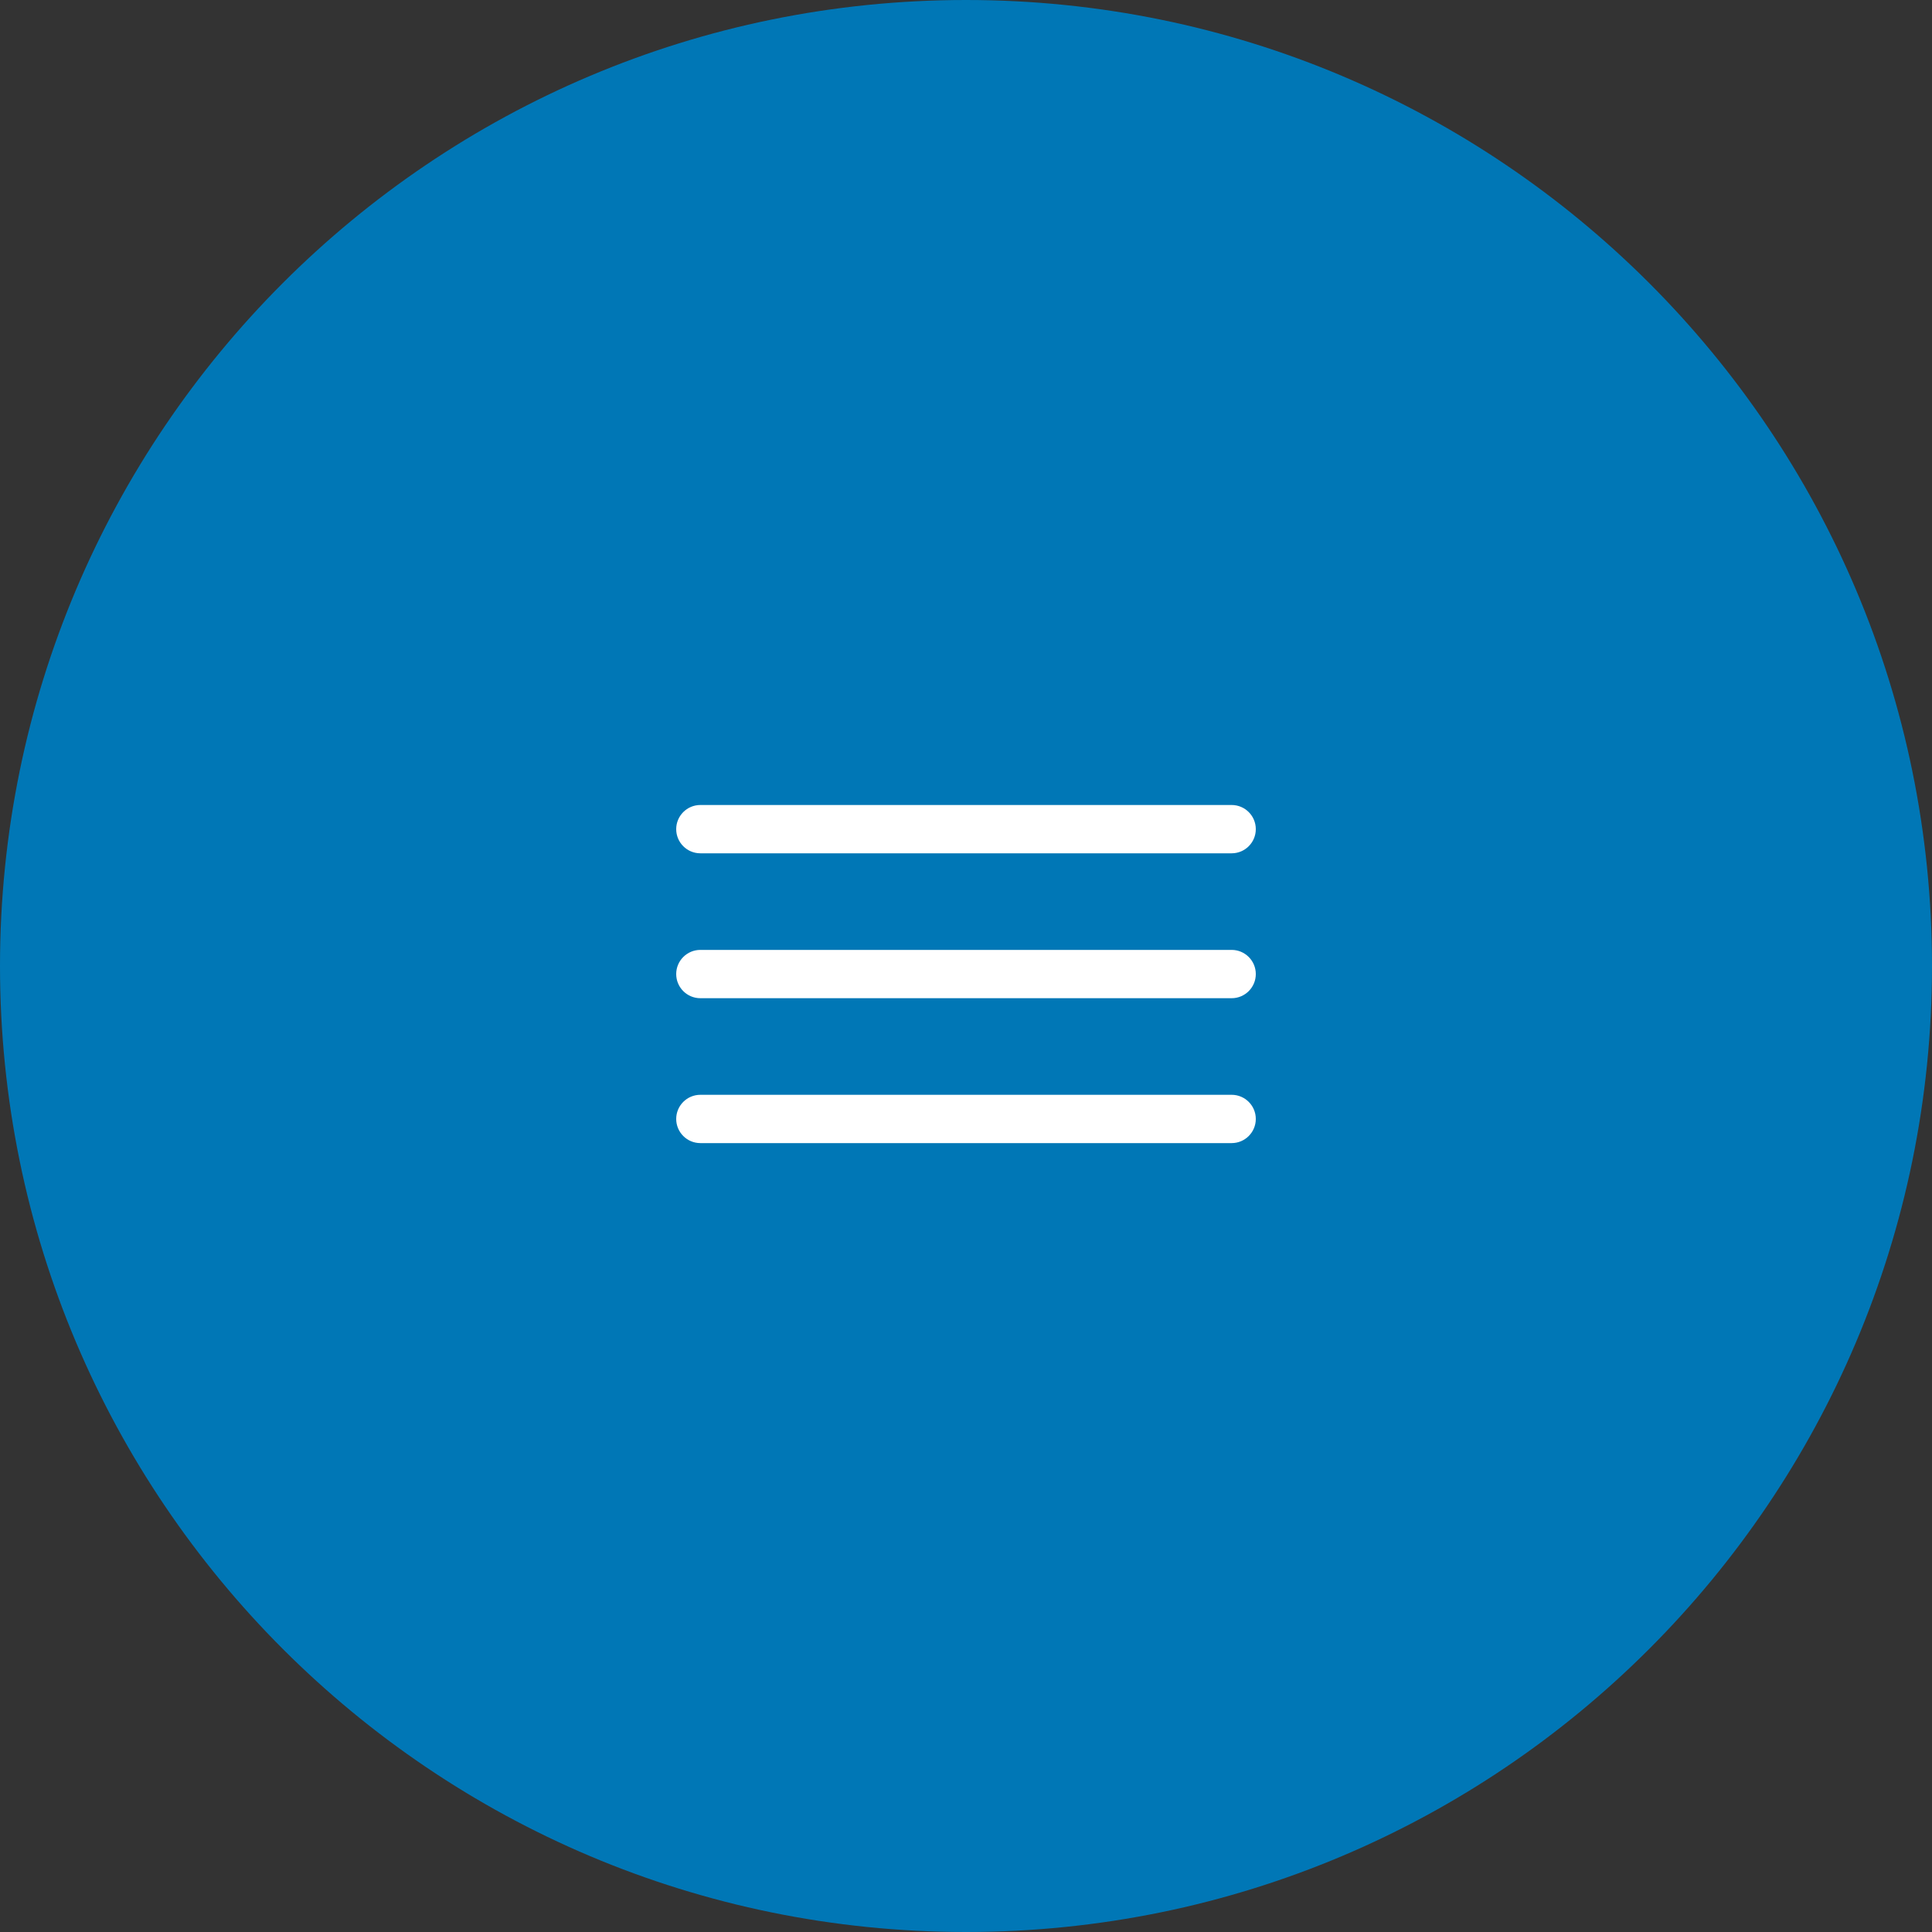 <?xml version="1.0" encoding="UTF-8"?> <svg xmlns="http://www.w3.org/2000/svg" width="60" height="60" viewBox="0 0 60 60" fill="none"><rect x="0" y="0" width="60" height="60" fill="#333333" stroke="none"/><g clip-path="url(#clip0_530_19)"><path d="M30 60C46.569 60 60 46.569 60 30C60 13.431 46.569 0 30 0C13.431 0 0 13.431 0 30C0 46.569 13.431 60 30 60Z" fill="#0077B6"></path><path d="M38.25 25H21.75C21.336 25 21 25.336 21 25.75C21 26.164 21.336 26.5 21.75 26.5H38.25C38.664 26.5 39 26.164 39 25.75C39 25.336 38.664 25 38.25 25Z" fill="white"></path><path d="M38.25 29.5H21.75C21.336 29.5 21 29.836 21 30.25C21 30.664 21.336 31 21.75 31H38.25C38.664 31 39 30.664 39 30.25C39 29.836 38.664 29.5 38.25 29.5Z" fill="white"></path><path d="M38.25 34H21.75C21.336 34 21 34.336 21 34.75C21 35.164 21.336 35.5 21.75 35.5H38.25C38.664 35.5 39 35.164 39 34.75C39 34.336 38.664 34 38.25 34Z" fill="white"></path></g><defs><clipPath id="clip0_530_19"><rect width="60" height="60" fill="white"></rect></clipPath></defs></svg> 